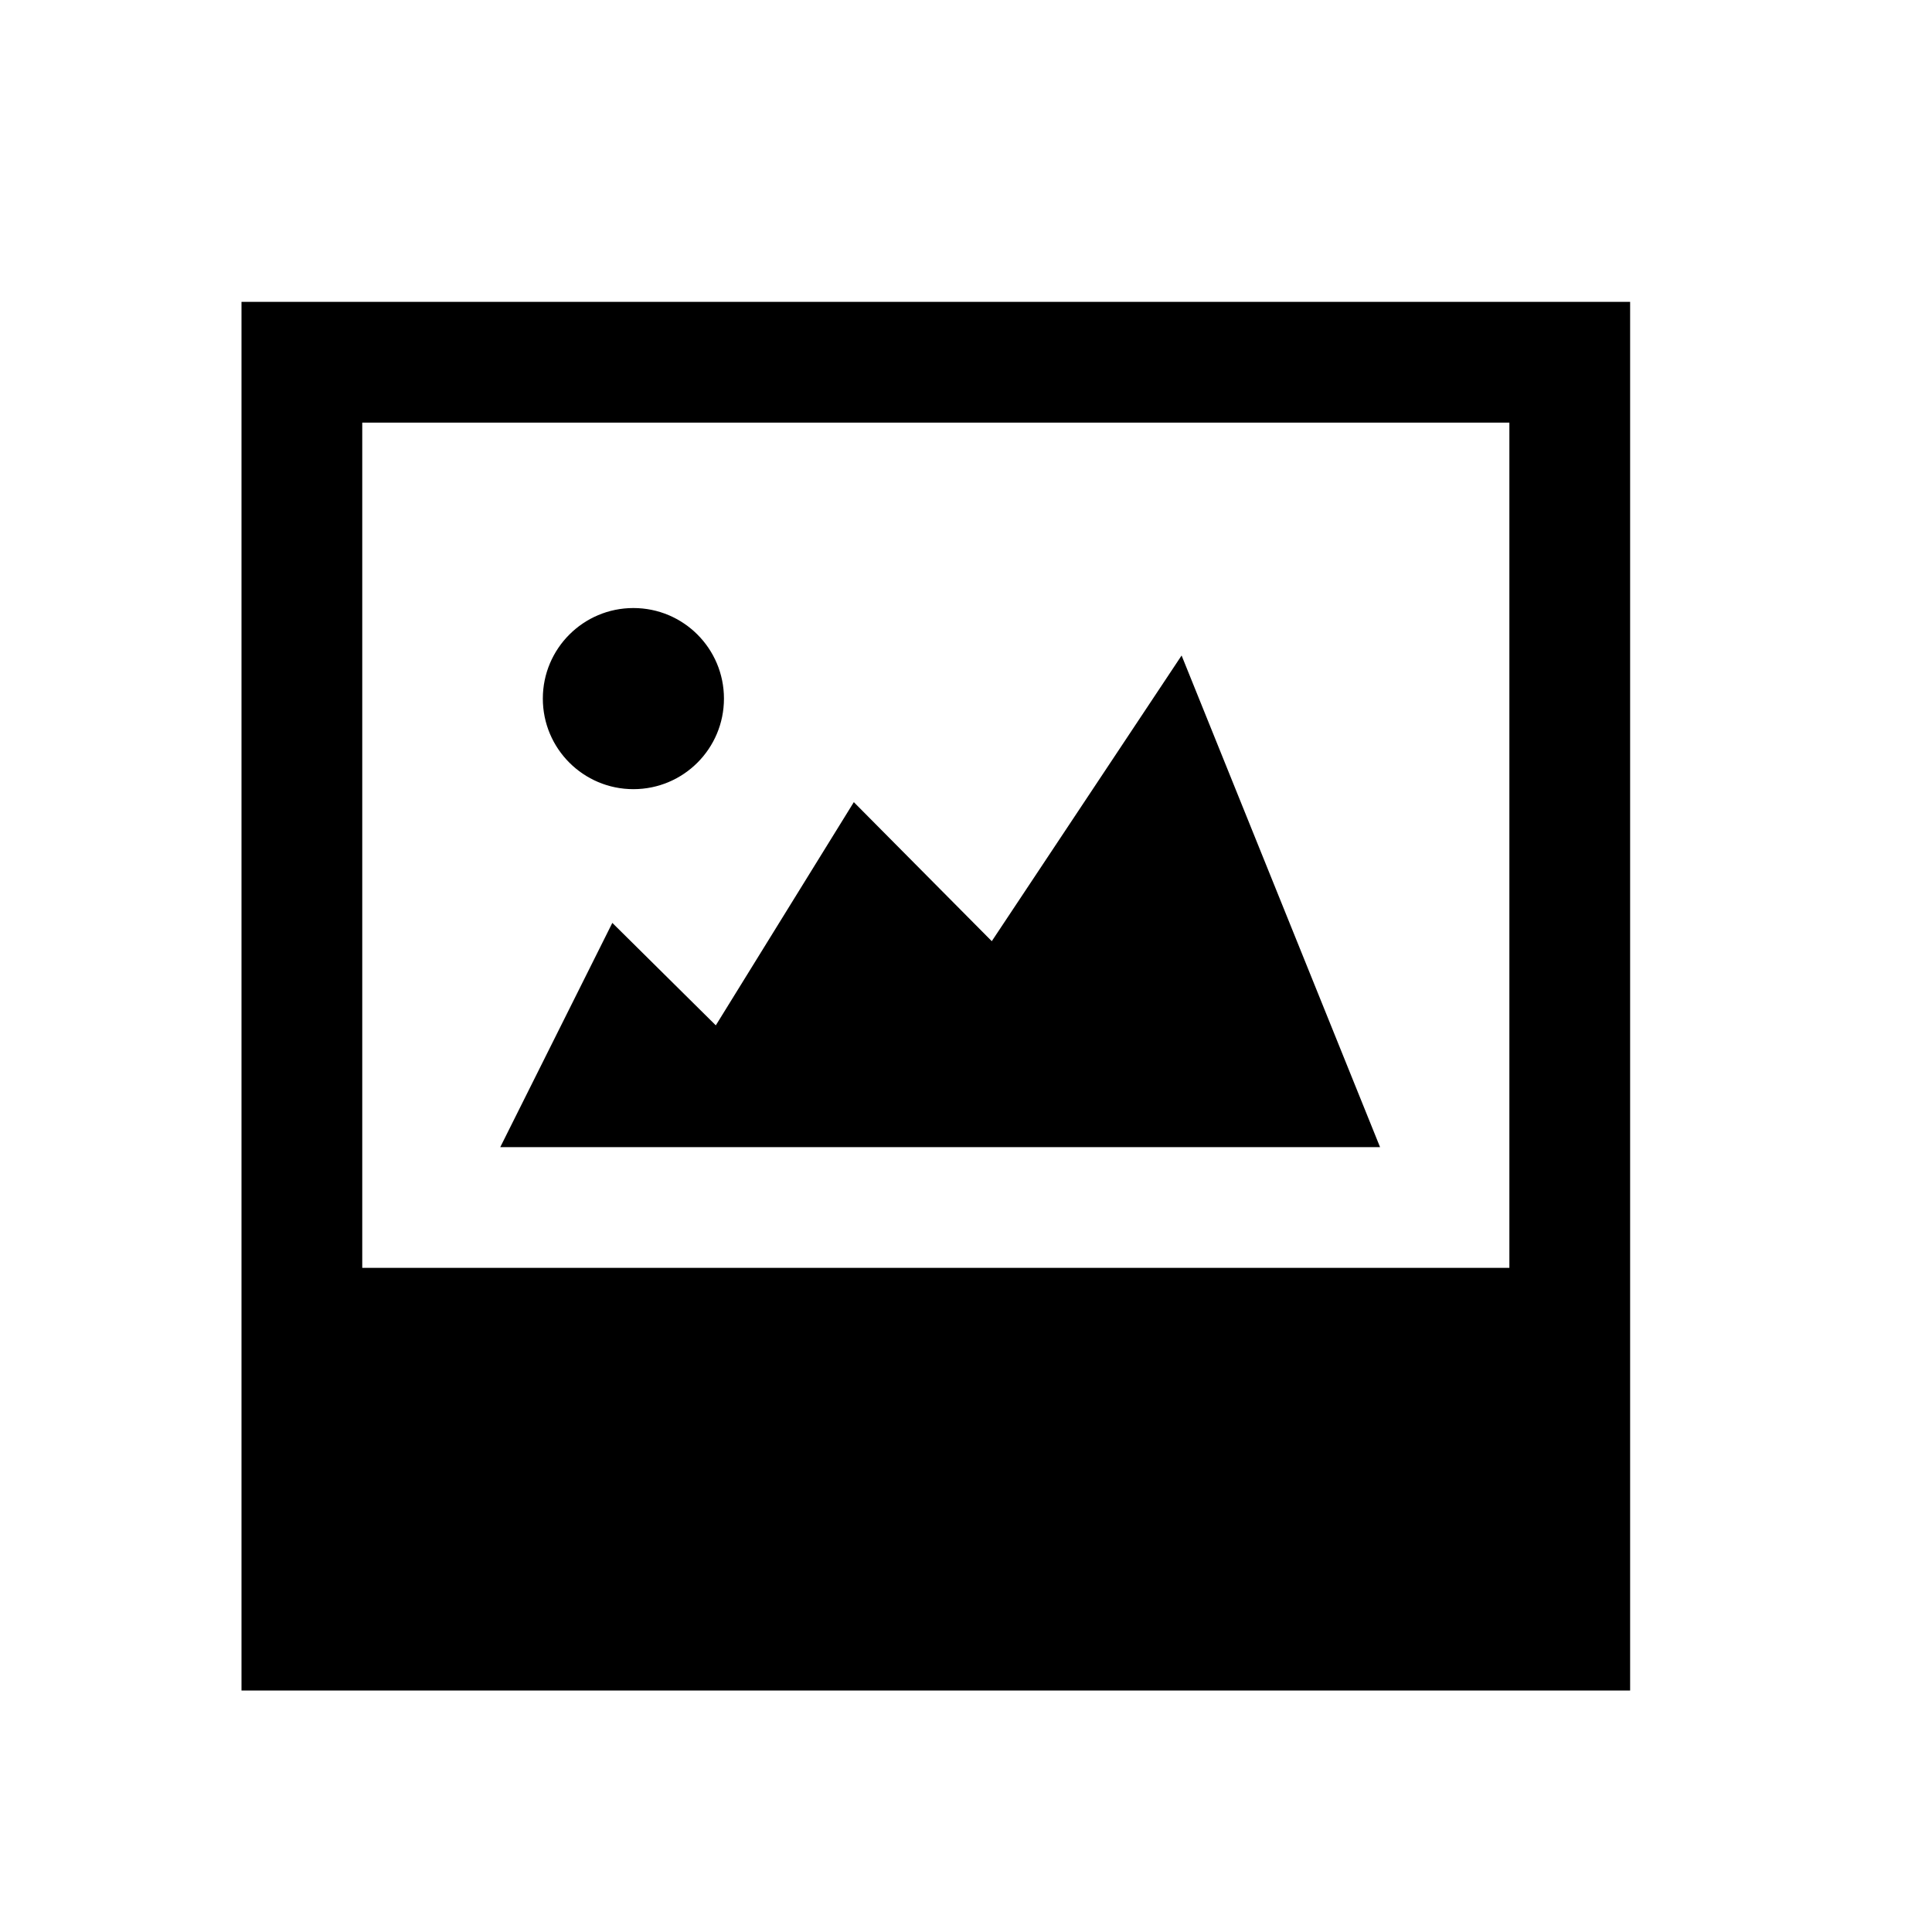 <?xml version="1.0" encoding="utf-8"?>
<!-- Скачано с сайта svg4.ru / Downloaded from svg4.ru -->
<svg fill="#000000" width="800px" height="800px" viewBox="0 0 32 32" version="1.1" xmlns="http://www.w3.org/2000/svg">
<title>picture</title>
<path d="M19.571 10.857l-3.144 4.732-2.285-2.303-2.286 3.697-1.714-1.697-1.856 3.714h14.572l-3.287-8.143zM4 5v23h23v-23h-23zM25 21h-19v-14h19v14zM10.491 13.071c0.829 0 1.5-0.671 1.5-1.5s-0.671-1.5-1.5-1.5c-0.828 0-1.5 0.671-1.5 1.5s0.672 1.5 1.5 1.5z"></path>
</svg>
